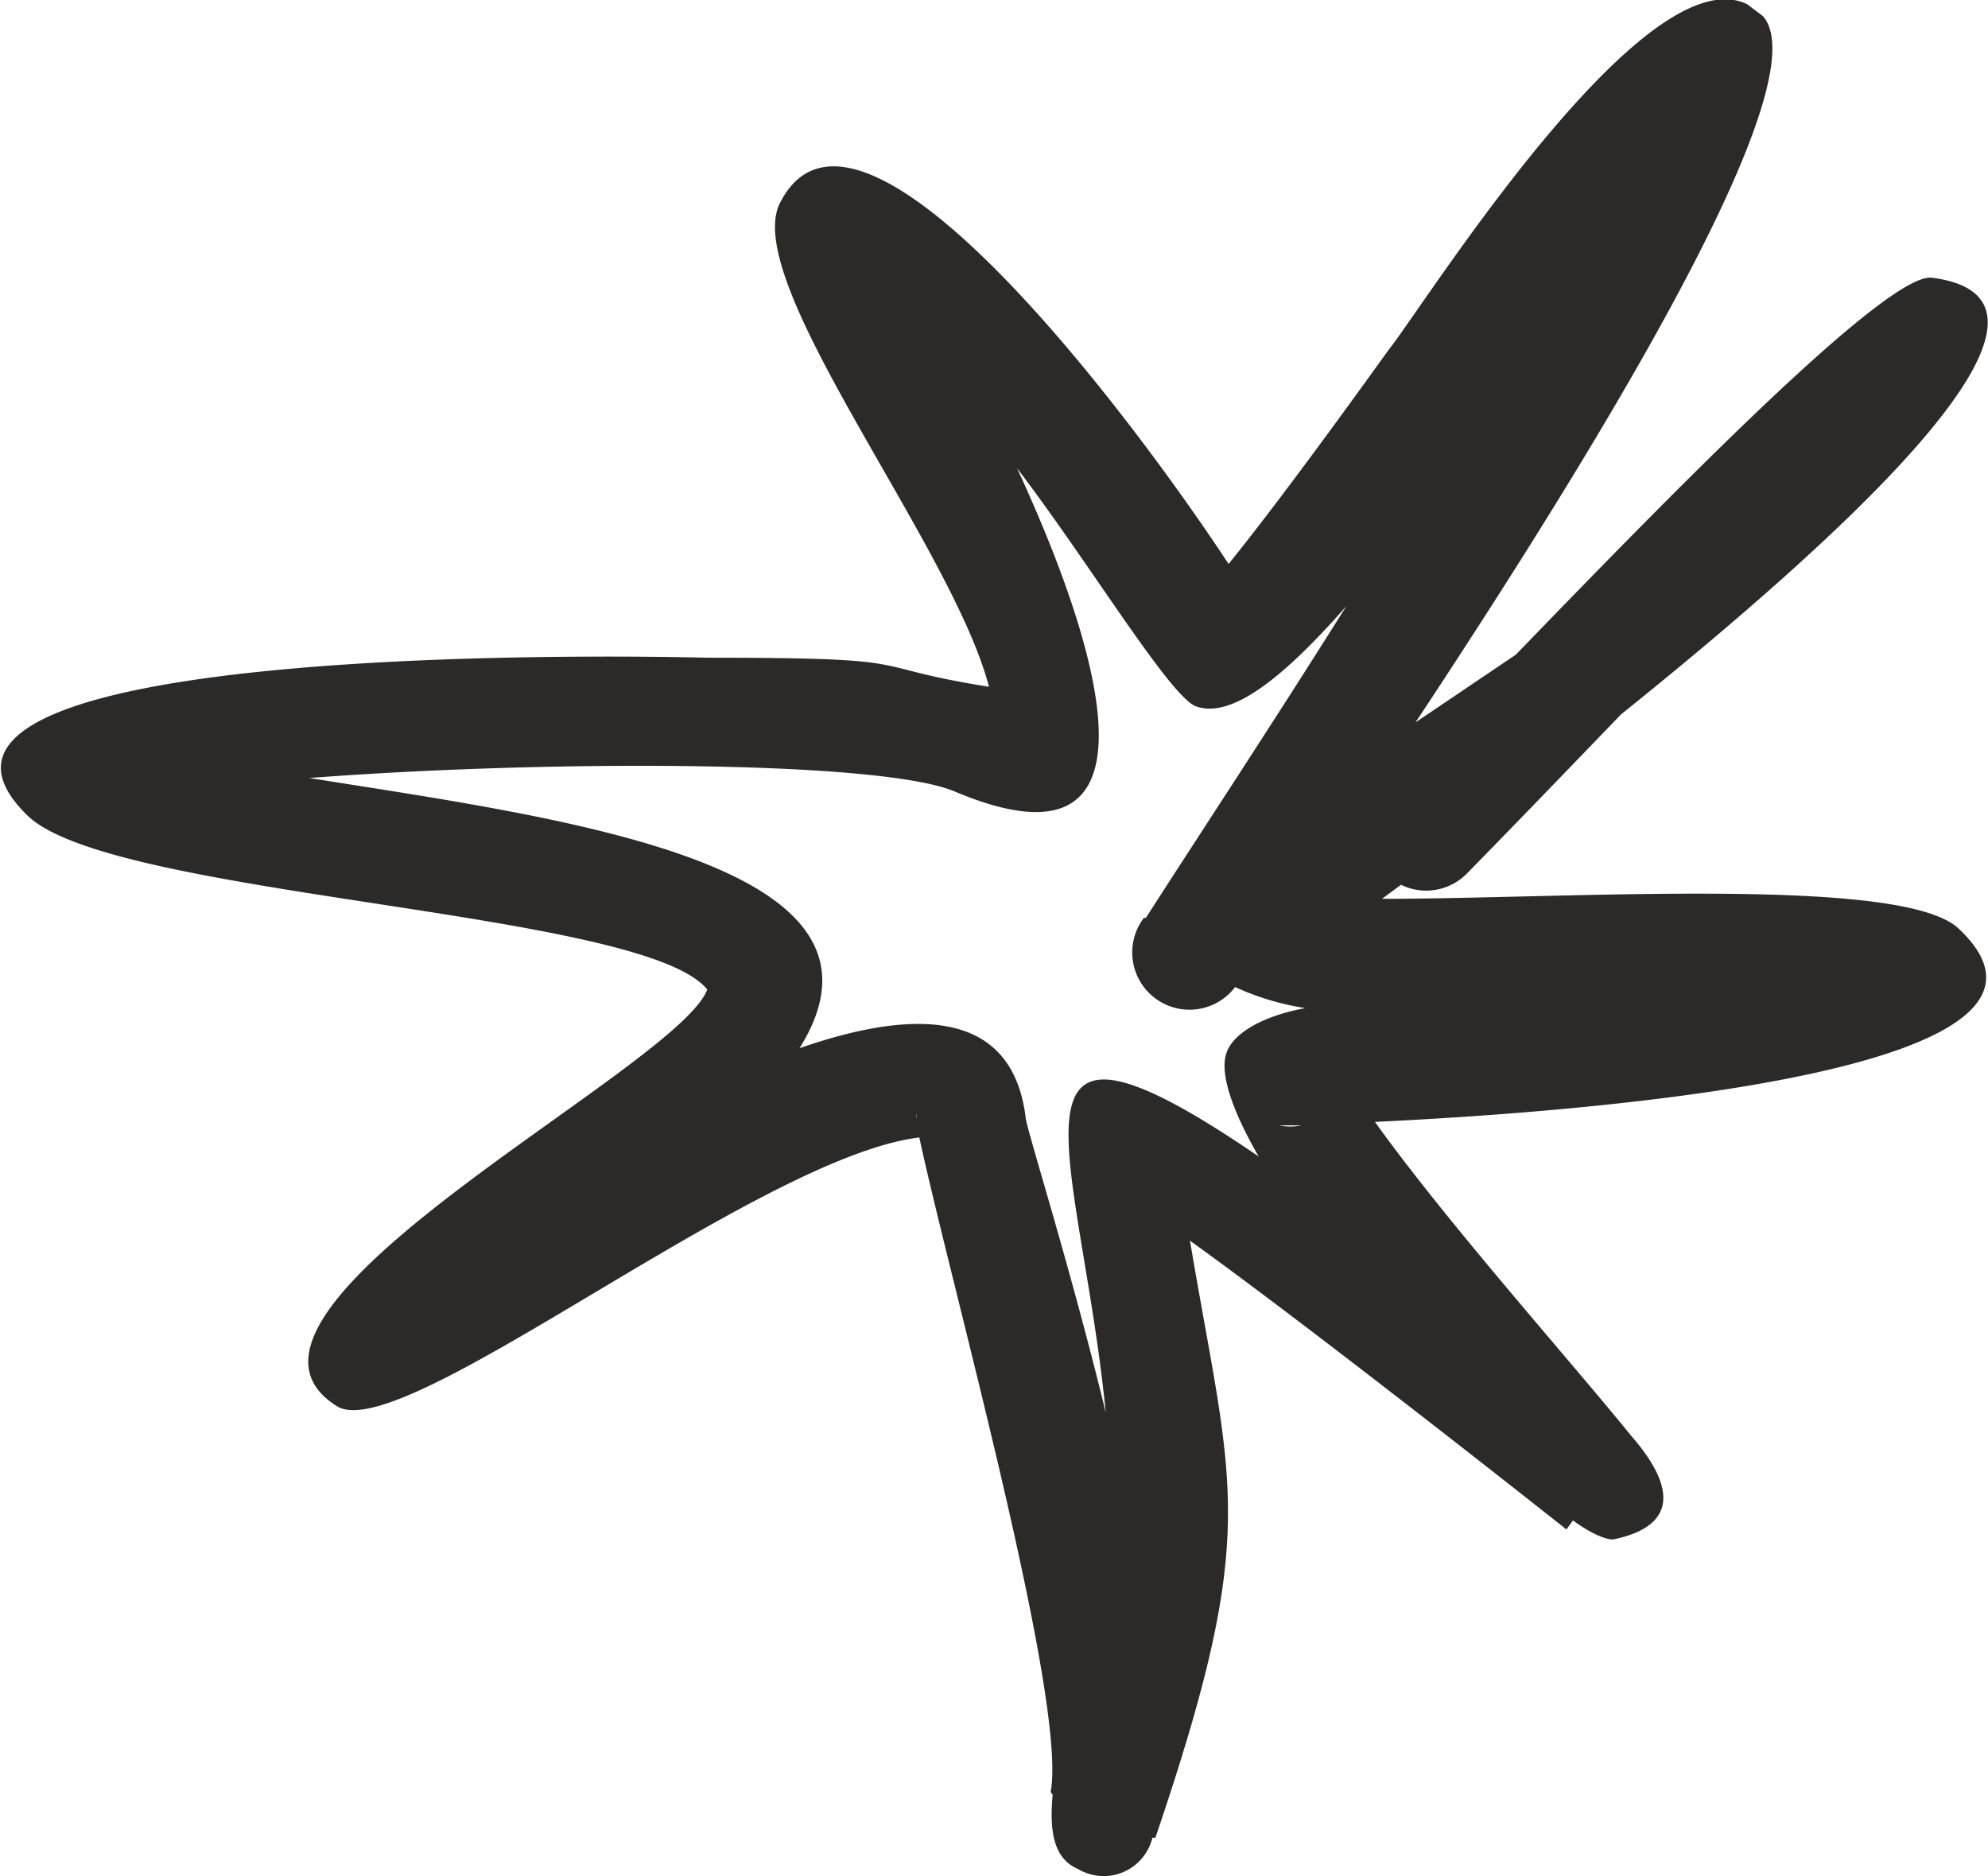<svg xmlns="http://www.w3.org/2000/svg" xmlns:xlink="http://www.w3.org/1999/xlink" viewBox="0 0 39.66 37.43"><defs><style>.cls-1{fill:none;}.cls-2{clip-path:url(#clip-path);}.cls-3{isolation:isolate;}.cls-4{clip-path:url(#clip-path-2);}.cls-5{fill:#2b2a29;fill-rule:evenodd;}</style><clipPath id="clip-path" transform="translate(-4.04 -11.25)"><rect class="cls-1" x="6.6" y="8.63" width="39.3" height="35.56" transform="translate(-10.64 31.48) rotate(-53)"/></clipPath><clipPath id="clip-path-2" transform="translate(-4.04 -11.25)"><rect class="cls-1" width="52.5" height="53"/></clipPath></defs><title>Asset 20</title><g id="Layer_2" data-name="Layer 2"><g id="Layer_1-2" data-name="Layer 1"><g class="cls-2"><g class="cls-3"><g class="cls-4"><path class="cls-5" d="M26.9,29.56c1-1.56,2.48-3.8,4-6.22-1.22,1.39-2.28,2.26-3,2-.52-.19-2.12-2.85-3.57-4.75,1.76,3.81,3,8.24-1.24,6.45-1.49-.63-8.19-.63-12.88-.27,5.08.81,12.09,1.7,9.78,5.39,2.33-.81,4.24-.76,4.51,1.37,0,.19.86,2.86,1.6,5.9-.52-5.22-2.42-8.85,3.05-5.11-.53-.92-.8-1.69-.63-2.1s.8-.72,1.56-.86a5.3,5.3,0,0,1-1.4-.42,1.14,1.14,0,0,1-1.82-1.38m.17,18.35a1,1,0,0,1-1.49.62c-.47-.2-.57-.73-.5-1.48L25,47c.34-1.81-2-10.17-2.62-13.06-3.26.4-10.32,6.18-11.62,5.36-3-1.88,6.78-6.71,7.39-8.31-1.27-1.59-11.87-1.83-13.56-3.47-3.75-3.64,13.54-3.15,13.54-3.15,4.49,0,3,.16,5.64.58-.74-2.84-5-8.12-4.16-9.67,1.56-3,7,4.27,8.94,7.22,1.27-1.57,3.15-4.22,3.23-4.32.78-1,5.52-8.56,7.41-6.63,1.25,1.28-3.39,8.79-6.91,14.11l2-1.35c3-3.1,7.4-7.63,8.3-7.52,3.38.43-1.58,5-6.2,8.71-1.06,1.1-2.1,2.18-3.08,3.18a1.14,1.14,0,0,1-1.31.22l-.38.28c3.73,0,10.41-.47,11.51.6,3,2.83-7.21,3.64-11.65,3.85,1.43,2,3.93,4.8,5.11,6.26v0c.83.95,1,1.79-.36,2.07-.15,0-.43-.11-.8-.38l-.13.18S30.37,37.86,27.78,36c.84,5,1.41,5.72-.69,11.91ZM30,33.7l-.44,0a1.08,1.08,0,0,0,.44,0m-7.68-.13,0-.11a.36.36,0,0,0,0,.11" transform="translate(-4.04 -11.25)"/></g></g></g></g></g></svg>